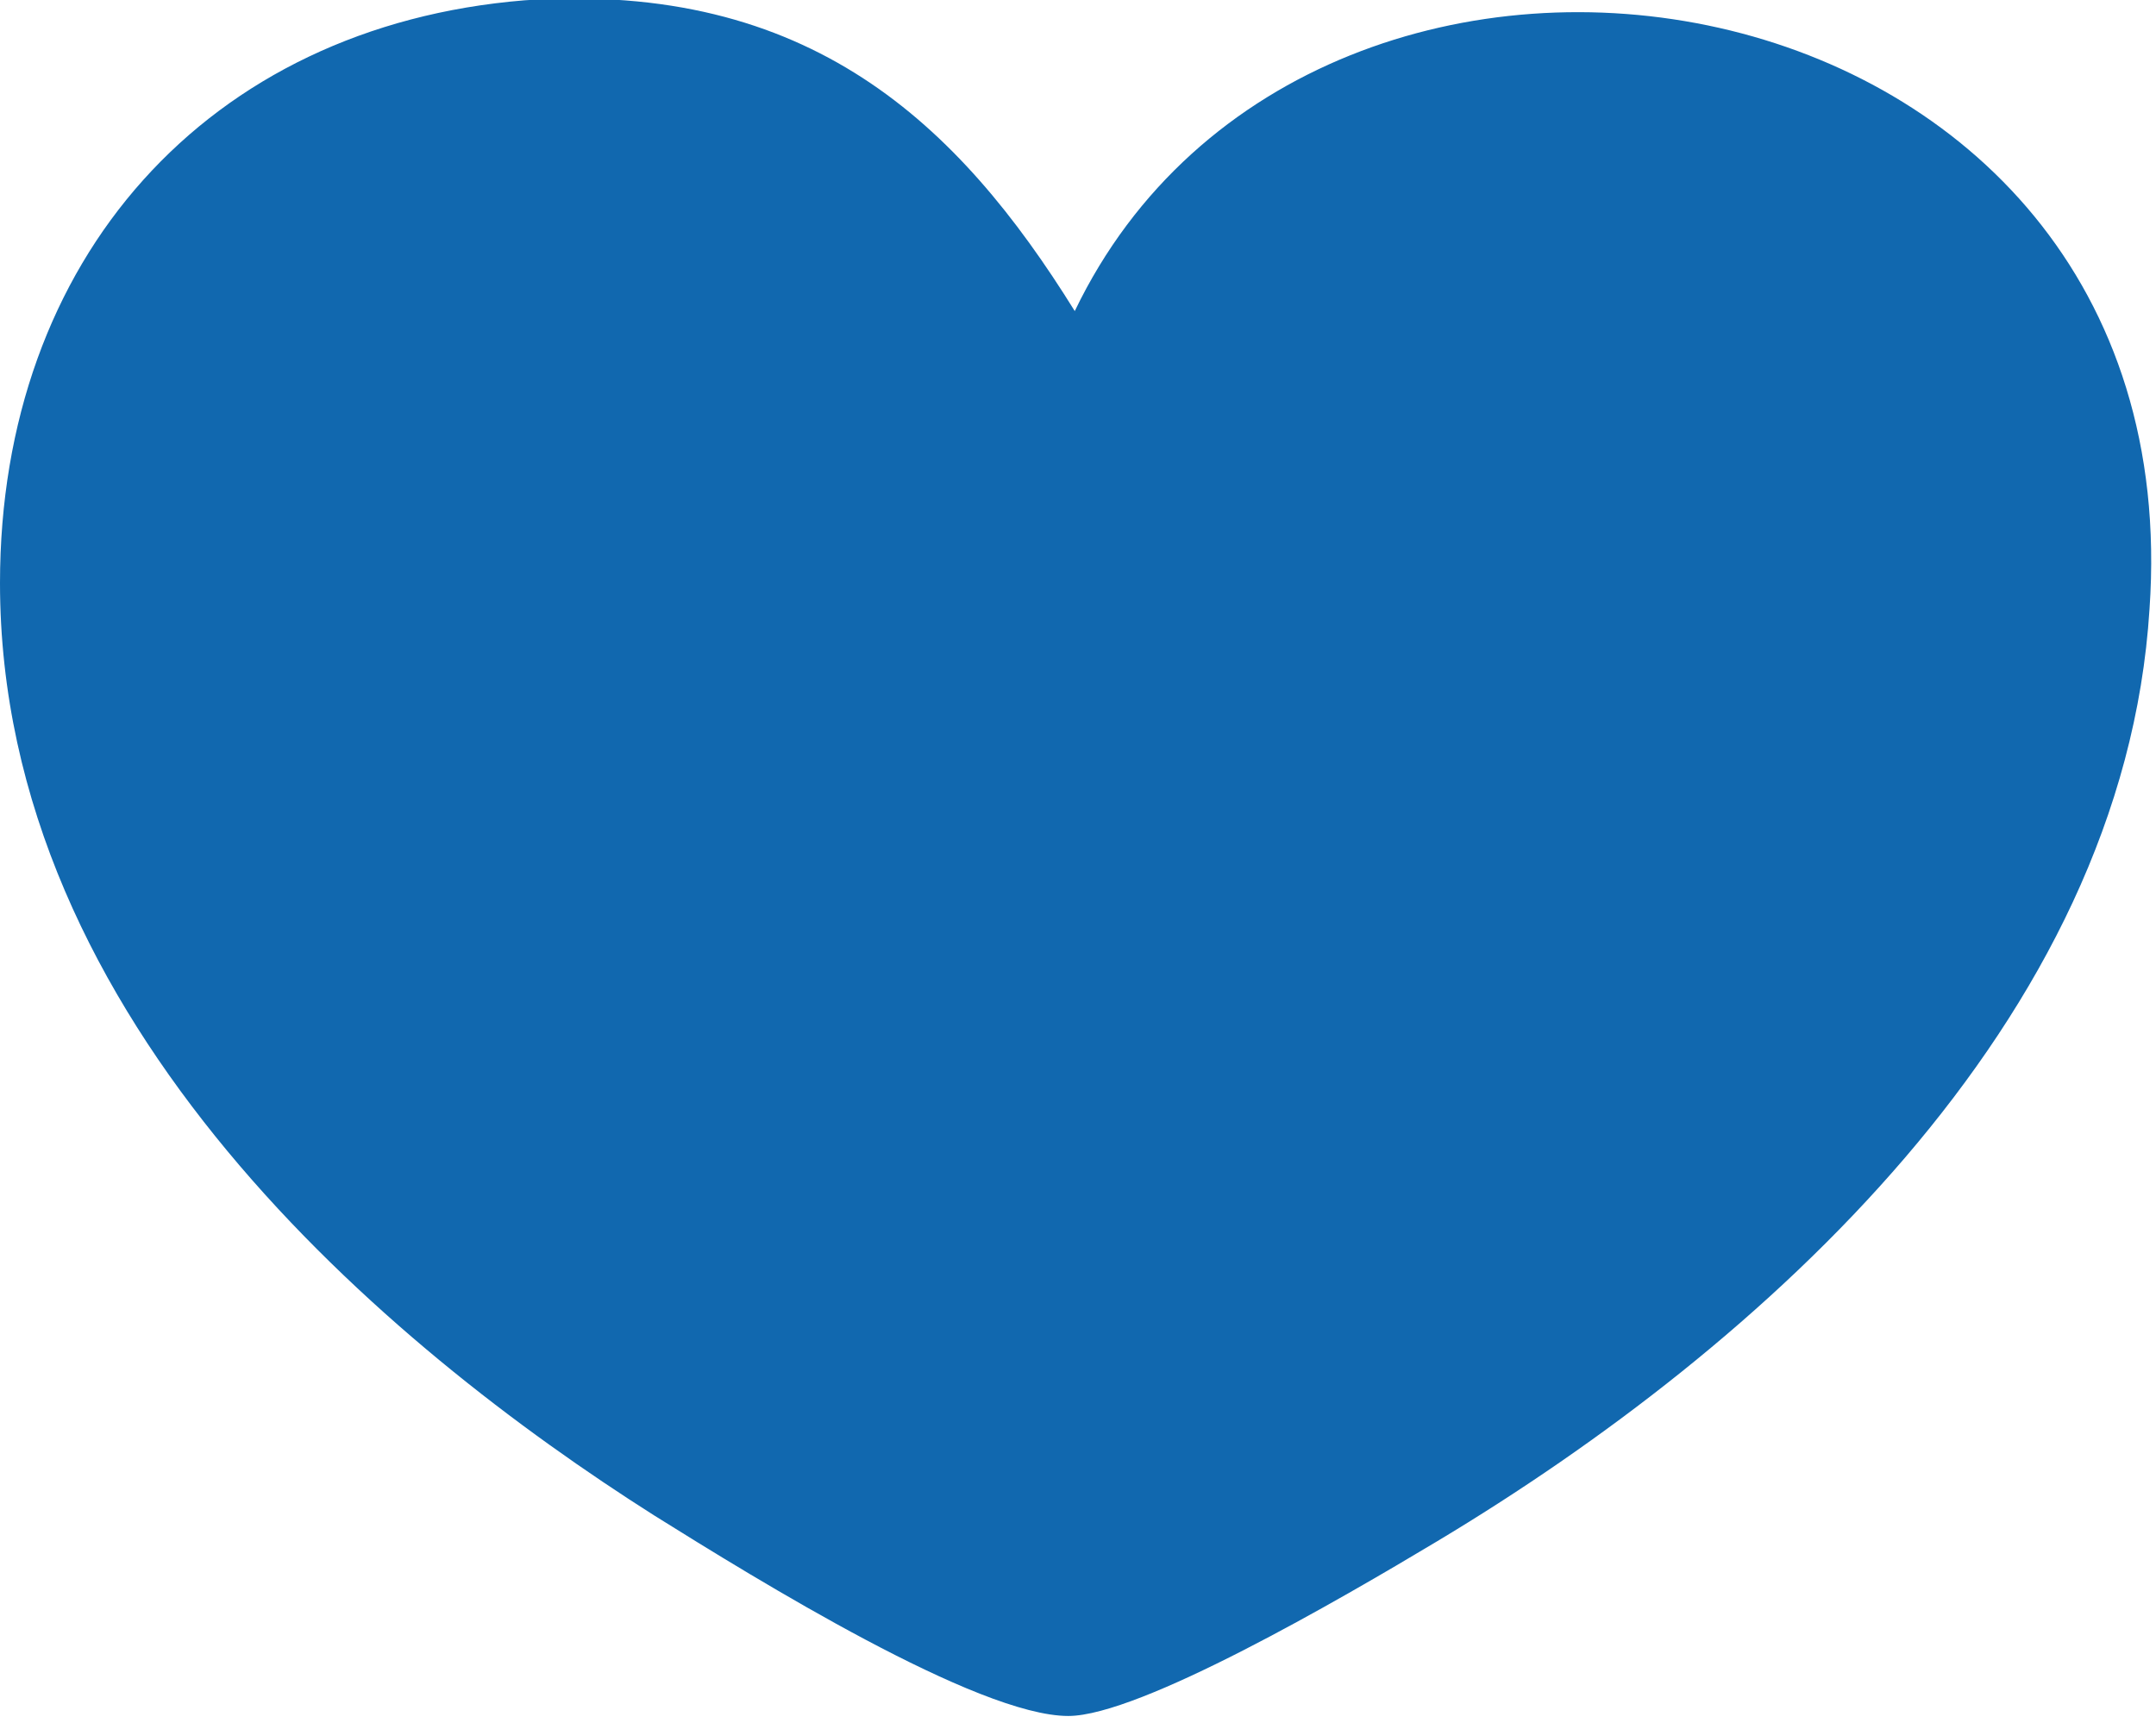 <svg id="Calque_1" xmlns="http://www.w3.org/2000/svg" width="43.8" height="35" viewBox="0 0 33.3 26.6"><style>.st0{fill-rule:evenodd;clip-rule:evenodd;fill:#1168af}</style><path class="st0" d="M16.6 4.8c3.7-7.7 17.3-5.5 16.6 4.6-.4 6.4-6 11.4-11 14.4-1.5.9-4.6 2.7-5.7 2.7-1.4 0-4.8-2.1-6.4-3.1C6 20.8 0 15.8 0 9 0 4 3.2.4 8.1 0c4.4-.3 6.7 1.9 8.5 4.8z"/></svg>